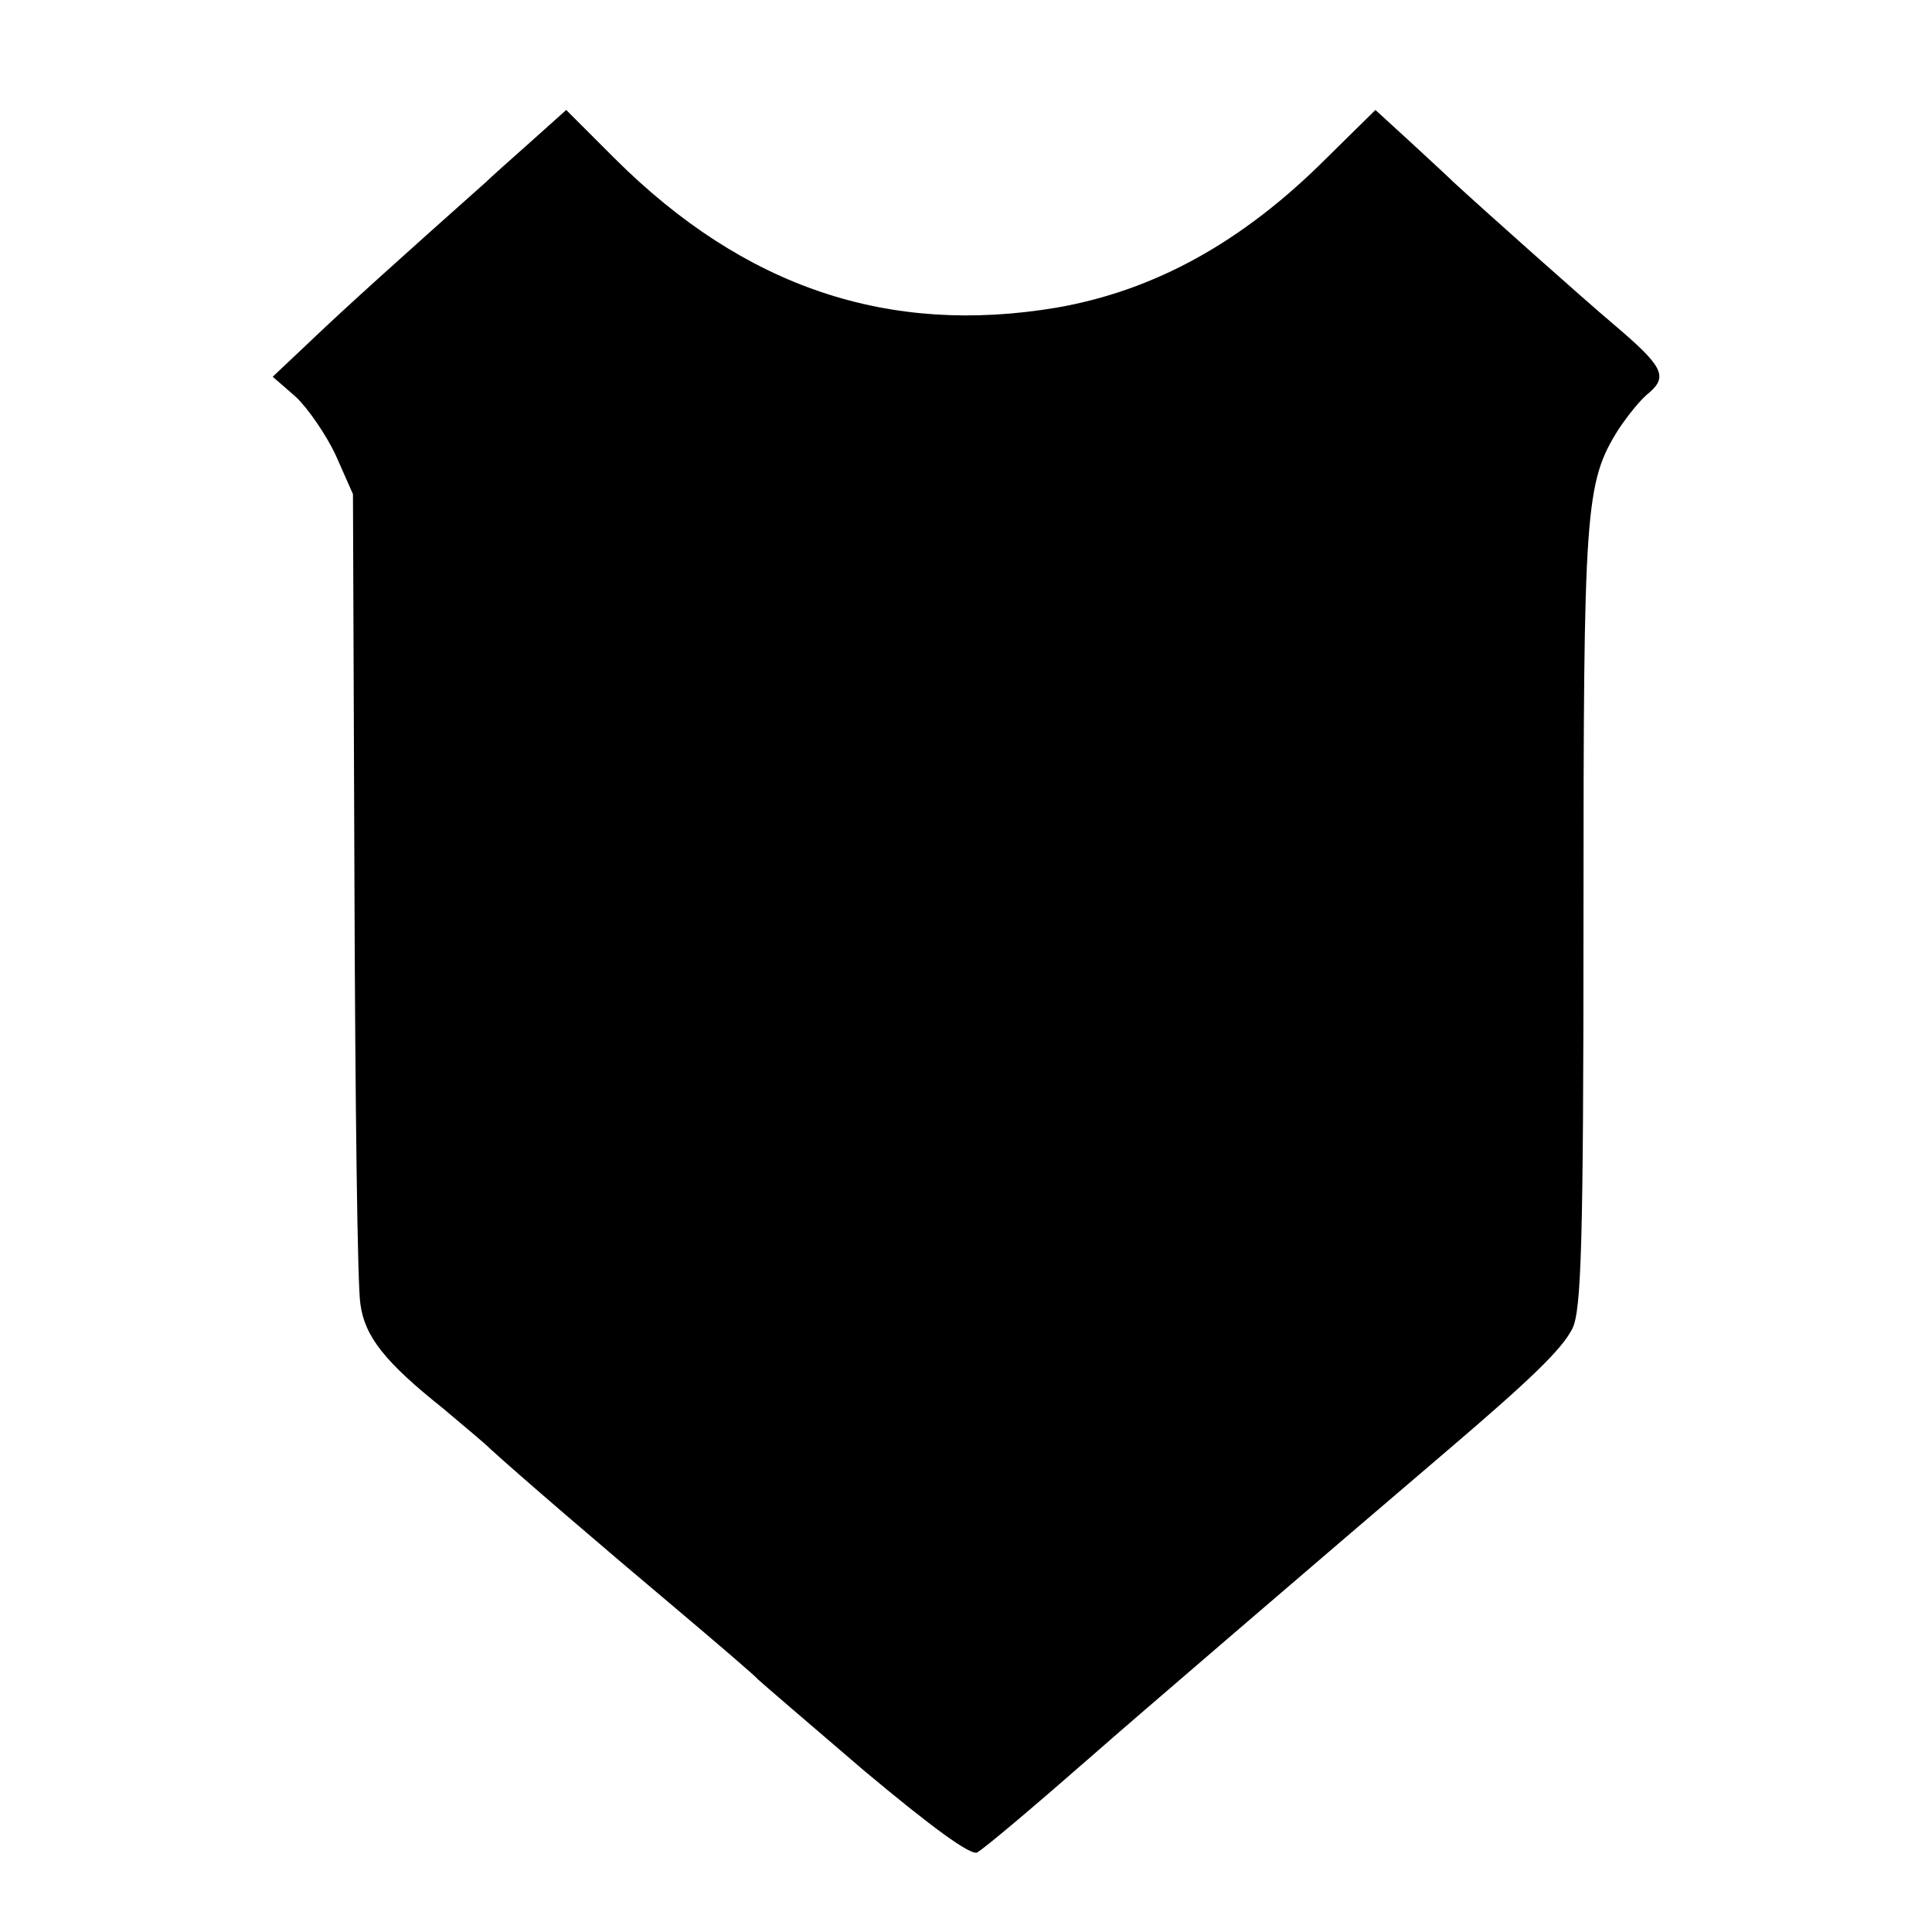 <?xml version="1.0" standalone="no"?>
<!DOCTYPE svg PUBLIC "-//W3C//DTD SVG 20010904//EN"
 "http://www.w3.org/TR/2001/REC-SVG-20010904/DTD/svg10.dtd">
<svg version="1.0" xmlns="http://www.w3.org/2000/svg"
 width="260pt" height="260pt" viewBox="0 0 260 260"
 preserveAspectRatio="xMidYMid meet">
<g transform="translate(0,260) scale(0.1,-0.1)"
fill="#000000" stroke="none">
<path d="M714 2409 c-27 -24 -54 -48 -60 -54 -118 -105 -189 -169 -233 -211
l-54 -51 31 -27 c16 -15 41 -51 54 -79 l23 -52 2 -525 c1 -289 4 -543 8 -565
6 -44 33 -78 112 -141 26 -22 55 -46 63 -54 36 -33 150 -131 250 -215 58 -49
107 -91 110 -95 3 -3 67 -58 143 -123 92 -77 143 -114 152 -110 13 8 79 64
159 134 36 32 326 281 475 408 110 94 153 135 167 163 12 24 15 112 15 552 0
553 2 586 47 658 12 18 30 41 42 50 25 22 17 36 -49 92 -38 32 -176 155 -215
191 -6 6 -32 30 -58 54 l-47 43 -66 -65 c-113 -113 -231 -178 -363 -201 -226
-38 -420 27 -594 200 l-66 66 -48 -43z"/>
</g>
</svg>
